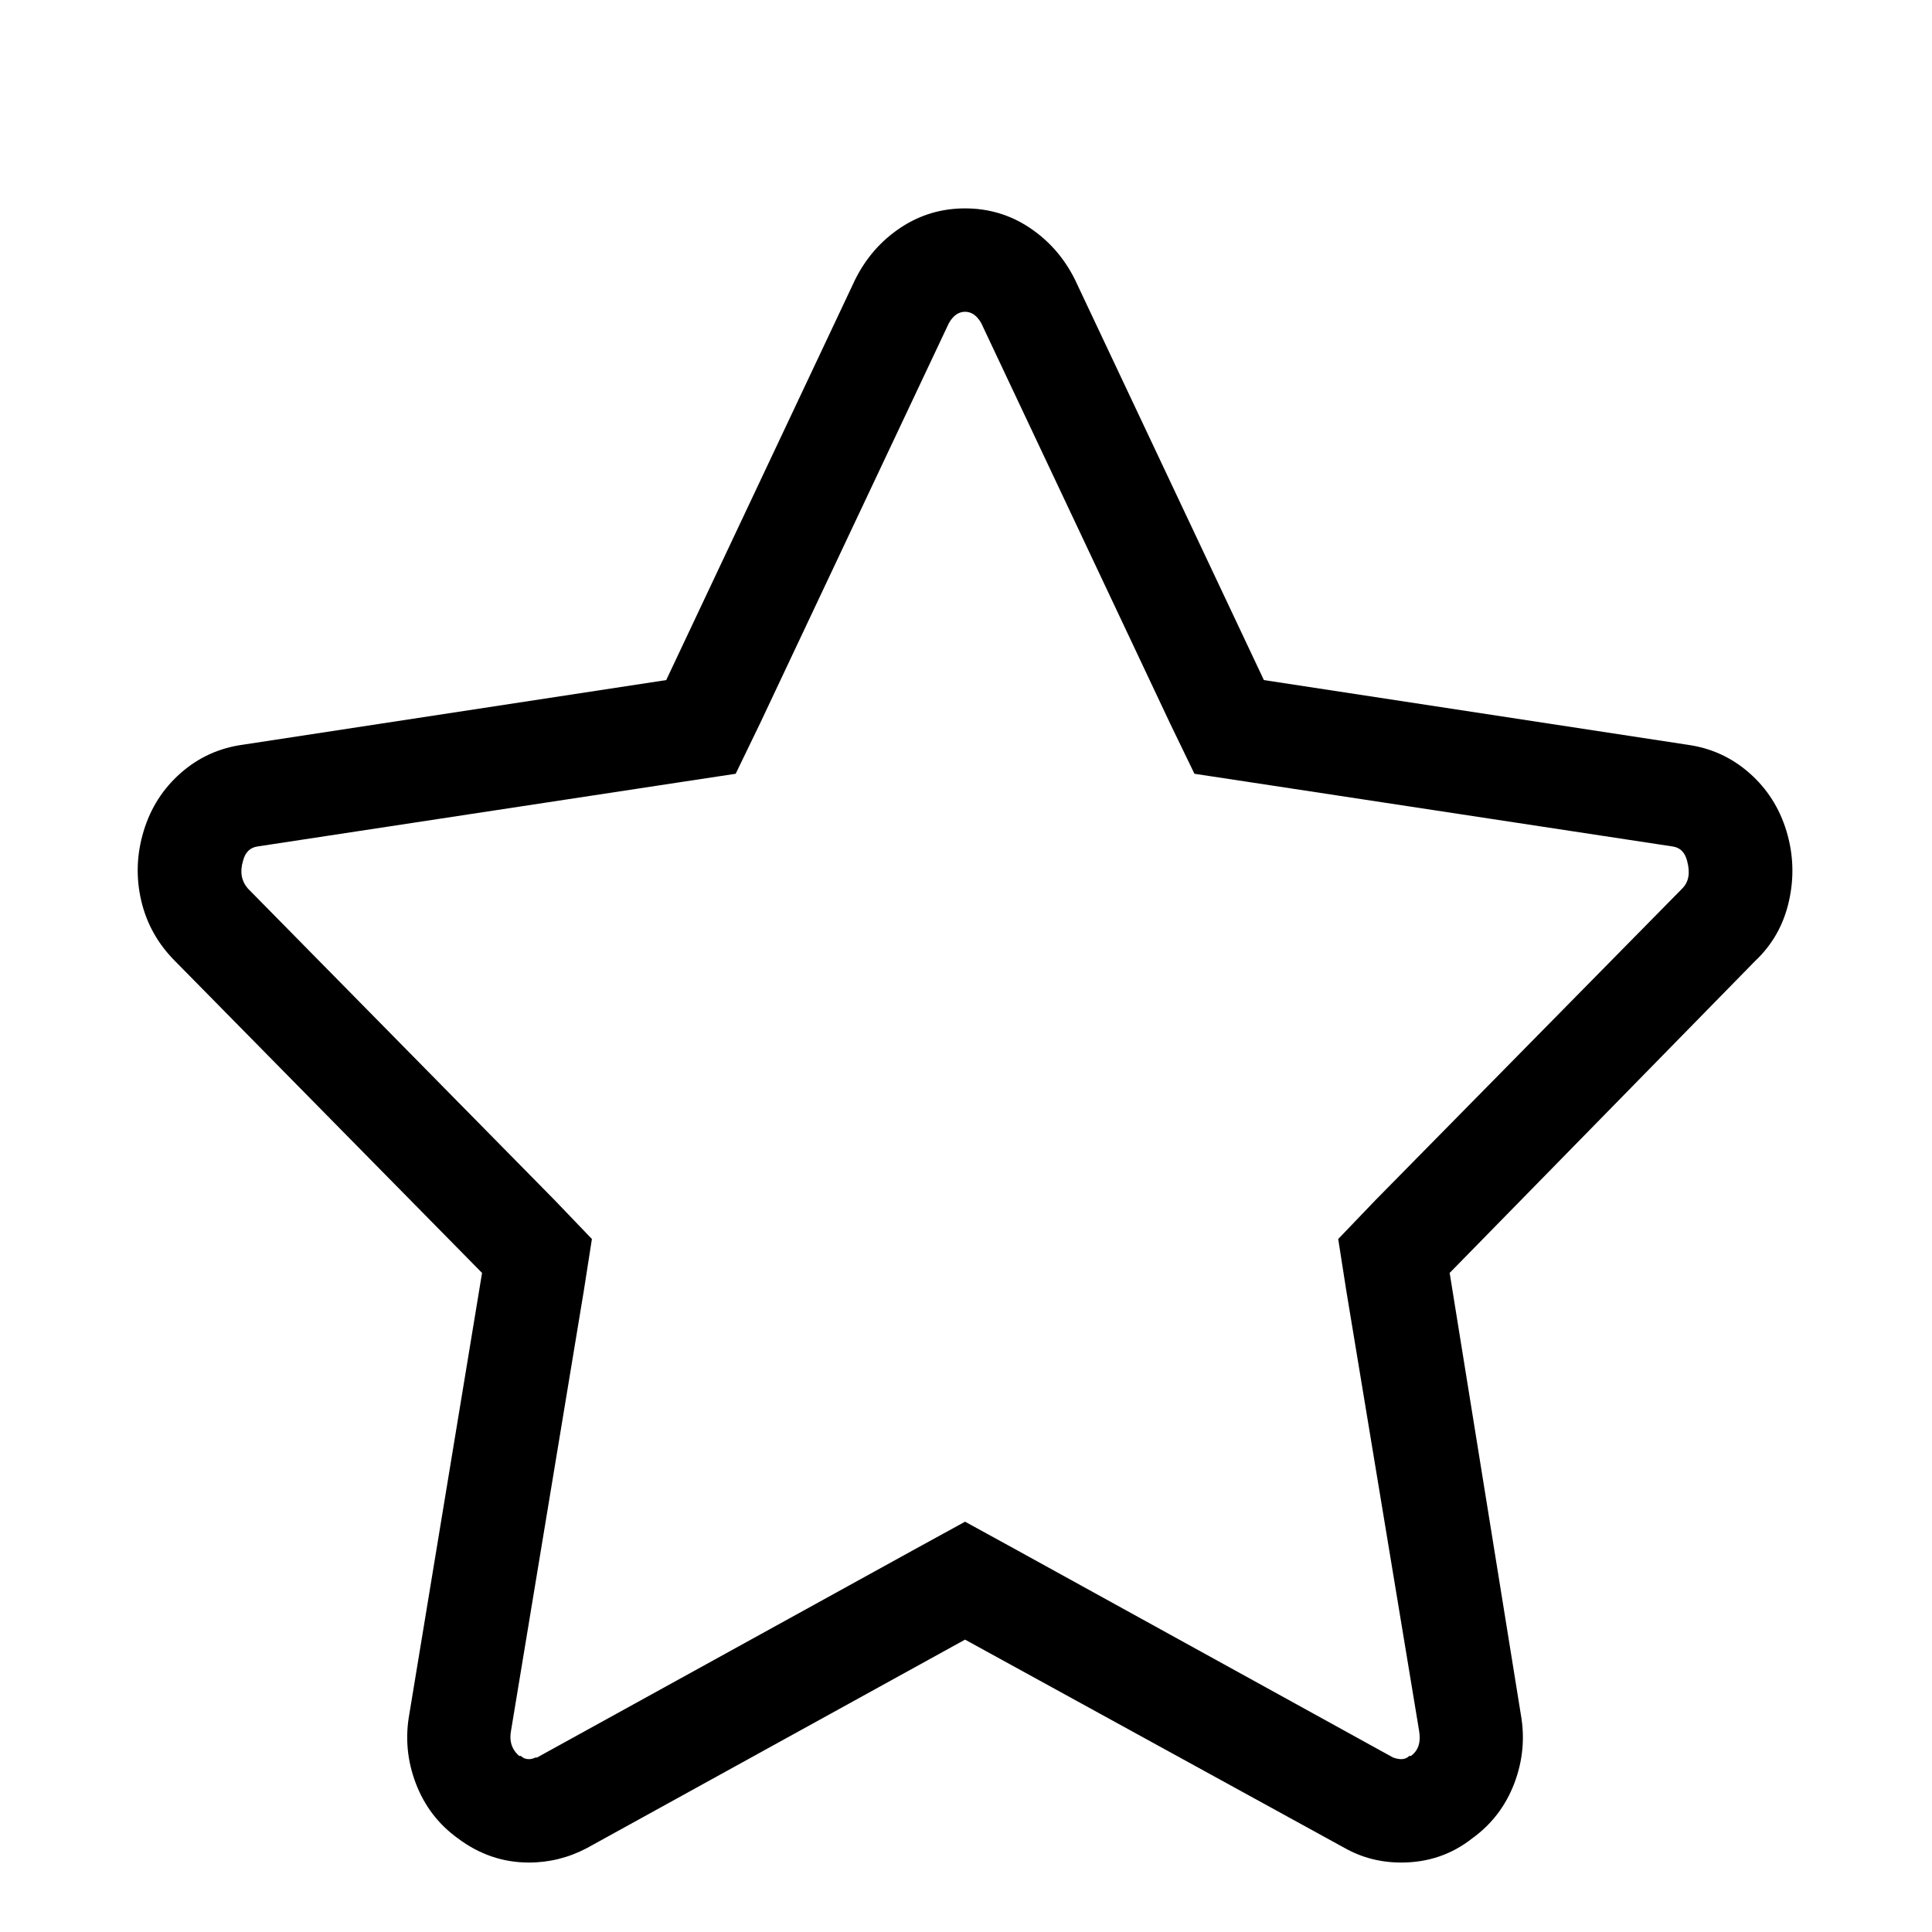 <svg viewBox="0 0 1196 1196" xmlns="http://www.w3.org/2000/svg"><path d="M597.417 193q6 0 10 7l117 248 15 31 33 5 263 40q7 1 9 9 3 11-3 17l-190 193-23 24 5 32 45 272q2 11-5 16h-1q-2 2-5 2-2 0-5-1l-234-129-31-17-31 17-234 129h-1q-2 1-4 1-3 0-5-2h-1q-7-6-5-16l45-272 5-32-23-24-190-193q-6-7-3-17 2-8 9-9l263-40 33-5 15-31 117-248q4-7 10-7zm0-64q-22 0-40 12t-28 32l-117 248-262 40q-22 3-38.5 17.5t-23 36-1.5 43 21 37.5l190 193-45 273q-4 22 4 43t26 34q20 15 44 15 19 0 36-9l234-129 235 129q16 9 35 9 25 0 44-15 18-13 26-34t4-43l-44-273 189-193q16-15 21-37t-1.5-43.5-23-36-38.5-17.5l-262-40-117-248q-10-20-28-32t-40-12z"/></svg>